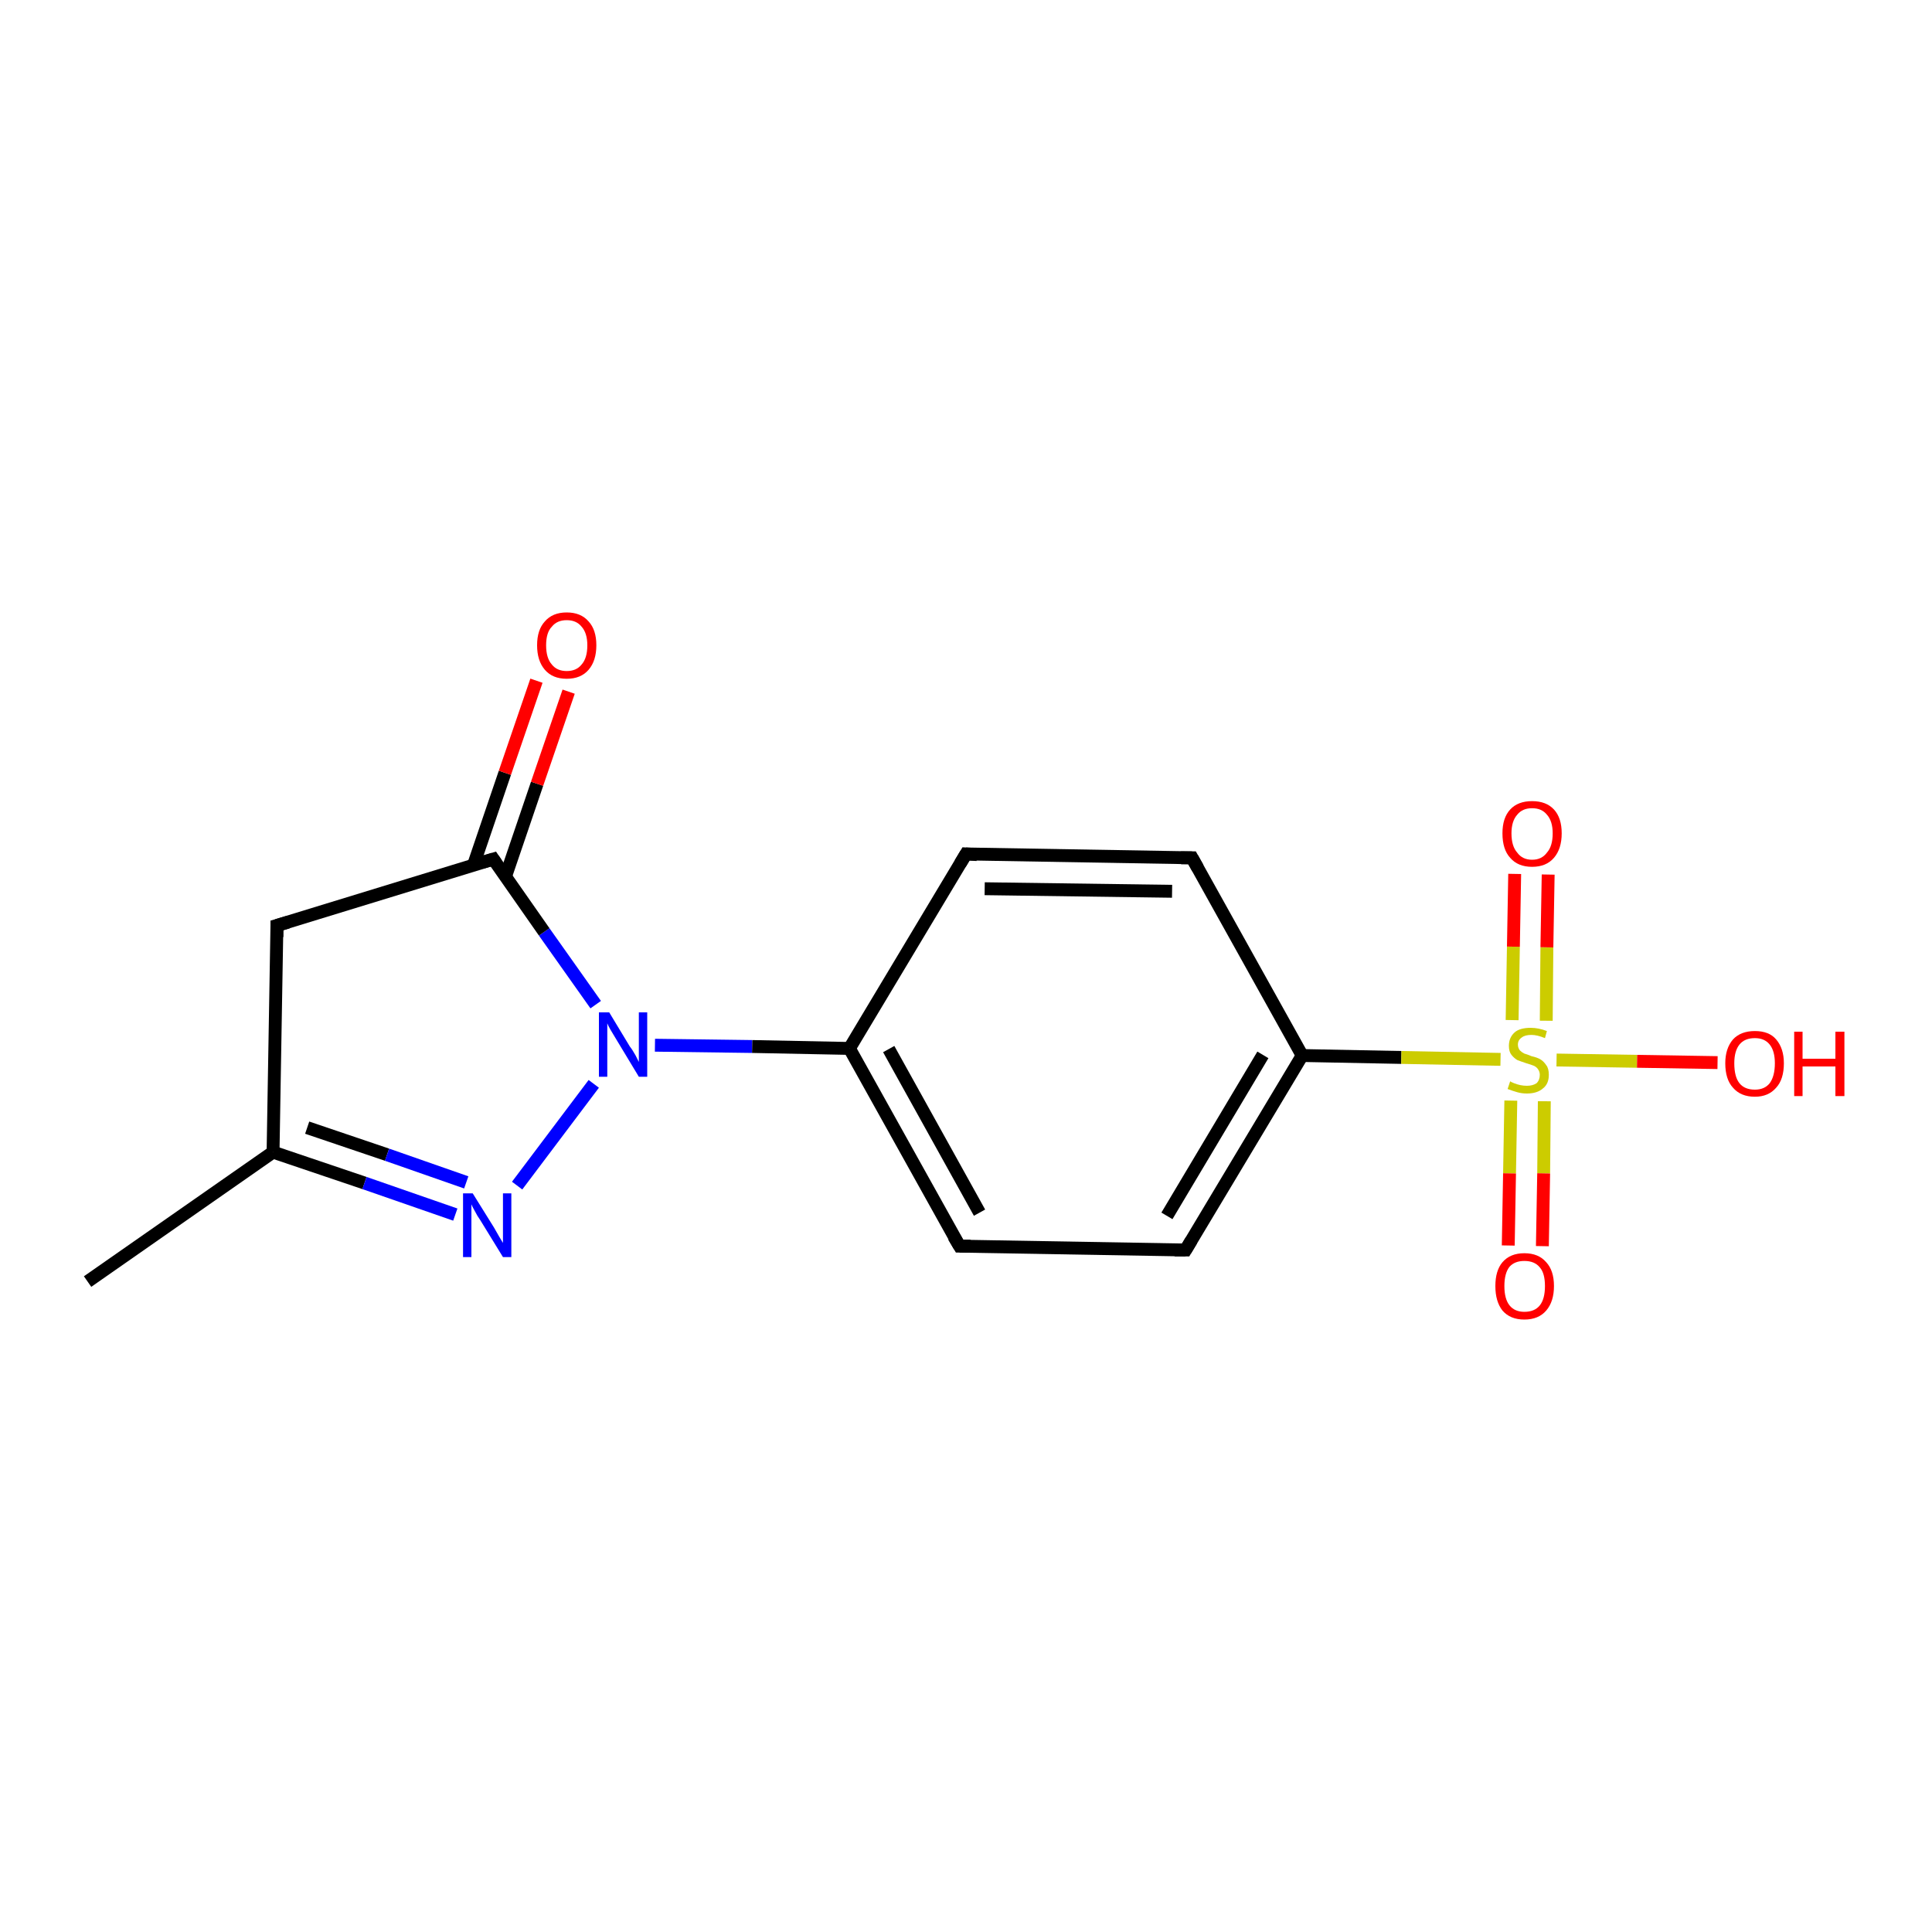 <?xml version='1.0' encoding='iso-8859-1'?>
<svg version='1.1' baseProfile='full'
              xmlns='http://www.w3.org/2000/svg'
                      xmlns:rdkit='http://www.rdkit.org/xml'
                      xmlns:xlink='http://www.w3.org/1999/xlink'
                  xml:space='preserve'
width='300px' height='300px' viewBox='0 0 300 300'>
<!-- END OF HEADER -->
<rect style='opacity:1.0;fill:#FFFFFF;stroke:none' width='300.0' height='300.0' x='0.0' y='0.0'> </rect>
<path class='bond-0 atom-0 atom-1' d='M 13.6,199.0 L 42.4,178.9' style='fill:none;fill-rule:evenodd;stroke:#000000;stroke-width:2.0px;stroke-linecap:butt;stroke-linejoin:miter;stroke-opacity:1' />
<path class='bond-1 atom-1 atom-2' d='M 42.4,178.9 L 56.6,183.7' style='fill:none;fill-rule:evenodd;stroke:#000000;stroke-width:2.0px;stroke-linecap:butt;stroke-linejoin:miter;stroke-opacity:1' />
<path class='bond-1 atom-1 atom-2' d='M 56.6,183.7 L 70.7,188.6' style='fill:none;fill-rule:evenodd;stroke:#0000FF;stroke-width:2.0px;stroke-linecap:butt;stroke-linejoin:miter;stroke-opacity:1' />
<path class='bond-1 atom-1 atom-2' d='M 47.7,175.1 L 60.1,179.3' style='fill:none;fill-rule:evenodd;stroke:#000000;stroke-width:2.0px;stroke-linecap:butt;stroke-linejoin:miter;stroke-opacity:1' />
<path class='bond-1 atom-1 atom-2' d='M 60.1,179.3 L 72.4,183.6' style='fill:none;fill-rule:evenodd;stroke:#0000FF;stroke-width:2.0px;stroke-linecap:butt;stroke-linejoin:miter;stroke-opacity:1' />
<path class='bond-2 atom-2 atom-3' d='M 80.3,184.1 L 92.2,168.3' style='fill:none;fill-rule:evenodd;stroke:#0000FF;stroke-width:2.0px;stroke-linecap:butt;stroke-linejoin:miter;stroke-opacity:1' />
<path class='bond-3 atom-3 atom-4' d='M 101.7,162.3 L 116.8,162.5' style='fill:none;fill-rule:evenodd;stroke:#0000FF;stroke-width:2.0px;stroke-linecap:butt;stroke-linejoin:miter;stroke-opacity:1' />
<path class='bond-3 atom-3 atom-4' d='M 116.8,162.5 L 131.9,162.8' style='fill:none;fill-rule:evenodd;stroke:#000000;stroke-width:2.0px;stroke-linecap:butt;stroke-linejoin:miter;stroke-opacity:1' />
<path class='bond-4 atom-4 atom-5' d='M 131.9,162.8 L 149.0,193.5' style='fill:none;fill-rule:evenodd;stroke:#000000;stroke-width:2.0px;stroke-linecap:butt;stroke-linejoin:miter;stroke-opacity:1' />
<path class='bond-4 atom-4 atom-5' d='M 138.0,162.9 L 152.1,188.3' style='fill:none;fill-rule:evenodd;stroke:#000000;stroke-width:2.0px;stroke-linecap:butt;stroke-linejoin:miter;stroke-opacity:1' />
<path class='bond-5 atom-5 atom-6' d='M 149.0,193.5 L 184.1,194.1' style='fill:none;fill-rule:evenodd;stroke:#000000;stroke-width:2.0px;stroke-linecap:butt;stroke-linejoin:miter;stroke-opacity:1' />
<path class='bond-6 atom-6 atom-7' d='M 184.1,194.1 L 202.2,163.9' style='fill:none;fill-rule:evenodd;stroke:#000000;stroke-width:2.0px;stroke-linecap:butt;stroke-linejoin:miter;stroke-opacity:1' />
<path class='bond-6 atom-6 atom-7' d='M 181.2,188.8 L 196.1,163.8' style='fill:none;fill-rule:evenodd;stroke:#000000;stroke-width:2.0px;stroke-linecap:butt;stroke-linejoin:miter;stroke-opacity:1' />
<path class='bond-7 atom-7 atom-8' d='M 202.2,163.9 L 217.6,164.2' style='fill:none;fill-rule:evenodd;stroke:#000000;stroke-width:2.0px;stroke-linecap:butt;stroke-linejoin:miter;stroke-opacity:1' />
<path class='bond-7 atom-7 atom-8' d='M 217.6,164.2 L 233.0,164.5' style='fill:none;fill-rule:evenodd;stroke:#CCCC00;stroke-width:2.0px;stroke-linecap:butt;stroke-linejoin:miter;stroke-opacity:1' />
<path class='bond-8 atom-8 atom-9' d='M 234.6,170.9 L 234.4,182.2' style='fill:none;fill-rule:evenodd;stroke:#CCCC00;stroke-width:2.0px;stroke-linecap:butt;stroke-linejoin:miter;stroke-opacity:1' />
<path class='bond-8 atom-8 atom-9' d='M 234.4,182.2 L 234.2,193.4' style='fill:none;fill-rule:evenodd;stroke:#FF0000;stroke-width:2.0px;stroke-linecap:butt;stroke-linejoin:miter;stroke-opacity:1' />
<path class='bond-8 atom-8 atom-9' d='M 239.8,171.0 L 239.7,182.2' style='fill:none;fill-rule:evenodd;stroke:#CCCC00;stroke-width:2.0px;stroke-linecap:butt;stroke-linejoin:miter;stroke-opacity:1' />
<path class='bond-8 atom-8 atom-9' d='M 239.7,182.2 L 239.5,193.5' style='fill:none;fill-rule:evenodd;stroke:#FF0000;stroke-width:2.0px;stroke-linecap:butt;stroke-linejoin:miter;stroke-opacity:1' />
<path class='bond-9 atom-8 atom-10' d='M 240.1,158.5 L 240.2,147.1' style='fill:none;fill-rule:evenodd;stroke:#CCCC00;stroke-width:2.0px;stroke-linecap:butt;stroke-linejoin:miter;stroke-opacity:1' />
<path class='bond-9 atom-8 atom-10' d='M 240.2,147.1 L 240.4,135.8' style='fill:none;fill-rule:evenodd;stroke:#FF0000;stroke-width:2.0px;stroke-linecap:butt;stroke-linejoin:miter;stroke-opacity:1' />
<path class='bond-9 atom-8 atom-10' d='M 234.8,158.4 L 235.0,147.0' style='fill:none;fill-rule:evenodd;stroke:#CCCC00;stroke-width:2.0px;stroke-linecap:butt;stroke-linejoin:miter;stroke-opacity:1' />
<path class='bond-9 atom-8 atom-10' d='M 235.0,147.0 L 235.2,135.7' style='fill:none;fill-rule:evenodd;stroke:#FF0000;stroke-width:2.0px;stroke-linecap:butt;stroke-linejoin:miter;stroke-opacity:1' />
<path class='bond-10 atom-8 atom-11' d='M 241.7,164.6 L 254.2,164.8' style='fill:none;fill-rule:evenodd;stroke:#CCCC00;stroke-width:2.0px;stroke-linecap:butt;stroke-linejoin:miter;stroke-opacity:1' />
<path class='bond-10 atom-8 atom-11' d='M 254.2,164.8 L 266.7,165.0' style='fill:none;fill-rule:evenodd;stroke:#FF0000;stroke-width:2.0px;stroke-linecap:butt;stroke-linejoin:miter;stroke-opacity:1' />
<path class='bond-11 atom-7 atom-12' d='M 202.2,163.9 L 185.1,133.2' style='fill:none;fill-rule:evenodd;stroke:#000000;stroke-width:2.0px;stroke-linecap:butt;stroke-linejoin:miter;stroke-opacity:1' />
<path class='bond-12 atom-12 atom-13' d='M 185.1,133.2 L 150.0,132.6' style='fill:none;fill-rule:evenodd;stroke:#000000;stroke-width:2.0px;stroke-linecap:butt;stroke-linejoin:miter;stroke-opacity:1' />
<path class='bond-12 atom-12 atom-13' d='M 182.0,138.4 L 152.9,138.0' style='fill:none;fill-rule:evenodd;stroke:#000000;stroke-width:2.0px;stroke-linecap:butt;stroke-linejoin:miter;stroke-opacity:1' />
<path class='bond-13 atom-3 atom-14' d='M 92.5,156.0 L 84.5,144.7' style='fill:none;fill-rule:evenodd;stroke:#0000FF;stroke-width:2.0px;stroke-linecap:butt;stroke-linejoin:miter;stroke-opacity:1' />
<path class='bond-13 atom-3 atom-14' d='M 84.5,144.7 L 76.6,133.4' style='fill:none;fill-rule:evenodd;stroke:#000000;stroke-width:2.0px;stroke-linecap:butt;stroke-linejoin:miter;stroke-opacity:1' />
<path class='bond-14 atom-14 atom-15' d='M 78.5,136.1 L 83.4,121.7' style='fill:none;fill-rule:evenodd;stroke:#000000;stroke-width:2.0px;stroke-linecap:butt;stroke-linejoin:miter;stroke-opacity:1' />
<path class='bond-14 atom-14 atom-15' d='M 83.4,121.7 L 88.3,107.4' style='fill:none;fill-rule:evenodd;stroke:#FF0000;stroke-width:2.0px;stroke-linecap:butt;stroke-linejoin:miter;stroke-opacity:1' />
<path class='bond-14 atom-14 atom-15' d='M 73.5,134.4 L 78.4,120.0' style='fill:none;fill-rule:evenodd;stroke:#000000;stroke-width:2.0px;stroke-linecap:butt;stroke-linejoin:miter;stroke-opacity:1' />
<path class='bond-14 atom-14 atom-15' d='M 78.4,120.0 L 83.3,105.7' style='fill:none;fill-rule:evenodd;stroke:#FF0000;stroke-width:2.0px;stroke-linecap:butt;stroke-linejoin:miter;stroke-opacity:1' />
<path class='bond-15 atom-14 atom-16' d='M 76.6,133.4 L 43.0,143.7' style='fill:none;fill-rule:evenodd;stroke:#000000;stroke-width:2.0px;stroke-linecap:butt;stroke-linejoin:miter;stroke-opacity:1' />
<path class='bond-16 atom-16 atom-1' d='M 43.0,143.7 L 42.4,178.9' style='fill:none;fill-rule:evenodd;stroke:#000000;stroke-width:2.0px;stroke-linecap:butt;stroke-linejoin:miter;stroke-opacity:1' />
<path class='bond-17 atom-13 atom-4' d='M 150.0,132.6 L 131.9,162.8' style='fill:none;fill-rule:evenodd;stroke:#000000;stroke-width:2.0px;stroke-linecap:butt;stroke-linejoin:miter;stroke-opacity:1' />
<path d='M 148.1,192.0 L 149.0,193.5 L 150.7,193.5' style='fill:none;stroke:#000000;stroke-width:2.0px;stroke-linecap:butt;stroke-linejoin:miter;stroke-opacity:1;' />
<path d='M 182.4,194.1 L 184.1,194.1 L 185.0,192.6' style='fill:none;stroke:#000000;stroke-width:2.0px;stroke-linecap:butt;stroke-linejoin:miter;stroke-opacity:1;' />
<path d='M 186.0,134.8 L 185.1,133.2 L 183.4,133.2' style='fill:none;stroke:#000000;stroke-width:2.0px;stroke-linecap:butt;stroke-linejoin:miter;stroke-opacity:1;' />
<path d='M 151.7,132.7 L 150.0,132.6 L 149.1,134.1' style='fill:none;stroke:#000000;stroke-width:2.0px;stroke-linecap:butt;stroke-linejoin:miter;stroke-opacity:1;' />
<path d='M 77.0,134.0 L 76.6,133.4 L 74.9,133.9' style='fill:none;stroke:#000000;stroke-width:2.0px;stroke-linecap:butt;stroke-linejoin:miter;stroke-opacity:1;' />
<path d='M 44.7,143.2 L 43.0,143.7 L 43.0,145.5' style='fill:none;stroke:#000000;stroke-width:2.0px;stroke-linecap:butt;stroke-linejoin:miter;stroke-opacity:1;' />
<path class='atom-2' d='M 73.4 185.3
L 76.7 190.6
Q 77.0 191.1, 77.5 192.0
Q 78.1 193.0, 78.1 193.0
L 78.1 185.3
L 79.4 185.3
L 79.4 195.2
L 78.1 195.2
L 74.6 189.5
Q 74.1 188.8, 73.7 188.0
Q 73.3 187.3, 73.2 187.0
L 73.2 195.2
L 71.9 195.2
L 71.9 185.3
L 73.4 185.3
' fill='#0000FF'/>
<path class='atom-3' d='M 94.6 157.2
L 97.8 162.5
Q 98.2 163.0, 98.7 163.9
Q 99.2 164.9, 99.2 164.9
L 99.2 157.2
L 100.5 157.2
L 100.5 167.2
L 99.2 167.2
L 95.7 161.4
Q 95.3 160.7, 94.8 159.9
Q 94.4 159.2, 94.3 158.9
L 94.3 167.2
L 93.0 167.2
L 93.0 157.2
L 94.6 157.2
' fill='#0000FF'/>
<path class='atom-8' d='M 234.5 167.9
Q 234.6 168.0, 235.1 168.2
Q 235.6 168.4, 236.1 168.5
Q 236.6 168.6, 237.1 168.6
Q 238.0 168.6, 238.6 168.2
Q 239.1 167.7, 239.1 166.9
Q 239.1 166.4, 238.8 166.0
Q 238.6 165.7, 238.2 165.5
Q 237.7 165.3, 237.0 165.1
Q 236.1 164.8, 235.6 164.6
Q 235.1 164.3, 234.7 163.8
Q 234.3 163.3, 234.3 162.4
Q 234.3 161.1, 235.2 160.3
Q 236.0 159.6, 237.7 159.6
Q 238.9 159.6, 240.2 160.1
L 239.9 161.2
Q 238.7 160.7, 237.8 160.7
Q 236.8 160.7, 236.3 161.1
Q 235.7 161.5, 235.7 162.2
Q 235.7 162.7, 236.0 163.1
Q 236.3 163.4, 236.7 163.6
Q 237.1 163.7, 237.8 164.0
Q 238.7 164.2, 239.2 164.5
Q 239.7 164.8, 240.1 165.4
Q 240.5 165.9, 240.5 166.9
Q 240.5 168.3, 239.6 169.0
Q 238.7 169.8, 237.1 169.8
Q 236.3 169.8, 235.6 169.6
Q 234.9 169.4, 234.1 169.1
L 234.5 167.9
' fill='#CCCC00'/>
<path class='atom-9' d='M 232.2 199.7
Q 232.2 197.3, 233.3 196.0
Q 234.5 194.6, 236.7 194.6
Q 238.9 194.6, 240.1 196.0
Q 241.3 197.3, 241.3 199.7
Q 241.3 202.1, 240.1 203.5
Q 238.9 204.9, 236.7 204.9
Q 234.5 204.9, 233.3 203.5
Q 232.2 202.1, 232.2 199.7
M 236.7 203.7
Q 238.3 203.7, 239.1 202.7
Q 239.9 201.7, 239.9 199.7
Q 239.9 197.7, 239.1 196.8
Q 238.3 195.8, 236.7 195.8
Q 235.2 195.8, 234.4 196.7
Q 233.6 197.7, 233.6 199.7
Q 233.6 201.7, 234.4 202.7
Q 235.2 203.7, 236.7 203.7
' fill='#FF0000'/>
<path class='atom-10' d='M 233.3 129.4
Q 233.3 127.0, 234.5 125.7
Q 235.7 124.4, 237.9 124.4
Q 240.1 124.4, 241.3 125.7
Q 242.5 127.0, 242.5 129.4
Q 242.5 131.8, 241.3 133.2
Q 240.1 134.6, 237.9 134.6
Q 235.7 134.6, 234.5 133.2
Q 233.3 131.9, 233.3 129.4
M 237.9 133.5
Q 239.4 133.5, 240.2 132.4
Q 241.1 131.4, 241.1 129.4
Q 241.1 127.5, 240.2 126.5
Q 239.4 125.5, 237.9 125.5
Q 236.4 125.5, 235.6 126.5
Q 234.7 127.5, 234.7 129.4
Q 234.7 131.4, 235.6 132.4
Q 236.4 133.5, 237.9 133.5
' fill='#FF0000'/>
<path class='atom-11' d='M 267.9 165.1
Q 267.9 162.8, 269.1 161.4
Q 270.3 160.1, 272.5 160.1
Q 274.7 160.1, 275.8 161.4
Q 277.0 162.8, 277.0 165.1
Q 277.0 167.6, 275.8 168.9
Q 274.6 170.3, 272.5 170.3
Q 270.3 170.3, 269.1 168.9
Q 267.9 167.6, 267.9 165.1
M 272.5 169.2
Q 274.0 169.2, 274.8 168.2
Q 275.6 167.1, 275.6 165.1
Q 275.6 163.2, 274.8 162.2
Q 274.0 161.2, 272.5 161.2
Q 270.9 161.2, 270.1 162.2
Q 269.3 163.2, 269.3 165.1
Q 269.3 167.2, 270.1 168.2
Q 270.9 169.2, 272.5 169.2
' fill='#FF0000'/>
<path class='atom-11' d='M 278.6 160.2
L 279.9 160.2
L 279.9 164.4
L 285.0 164.4
L 285.0 160.2
L 286.4 160.2
L 286.4 170.2
L 285.0 170.2
L 285.0 165.6
L 279.9 165.6
L 279.9 170.2
L 278.6 170.2
L 278.6 160.2
' fill='#FF0000'/>
<path class='atom-15' d='M 83.4 100.2
Q 83.4 97.8, 84.6 96.5
Q 85.8 95.1, 88.0 95.1
Q 90.2 95.1, 91.4 96.5
Q 92.6 97.8, 92.6 100.2
Q 92.6 102.6, 91.4 104.0
Q 90.2 105.4, 88.0 105.4
Q 85.8 105.4, 84.6 104.0
Q 83.4 102.6, 83.4 100.2
M 88.0 104.2
Q 89.5 104.2, 90.3 103.2
Q 91.2 102.2, 91.2 100.2
Q 91.2 98.3, 90.3 97.3
Q 89.5 96.3, 88.0 96.3
Q 86.5 96.3, 85.7 97.3
Q 84.8 98.2, 84.8 100.2
Q 84.8 102.2, 85.7 103.2
Q 86.5 104.2, 88.0 104.2
' fill='#FF0000'/>
</svg>
